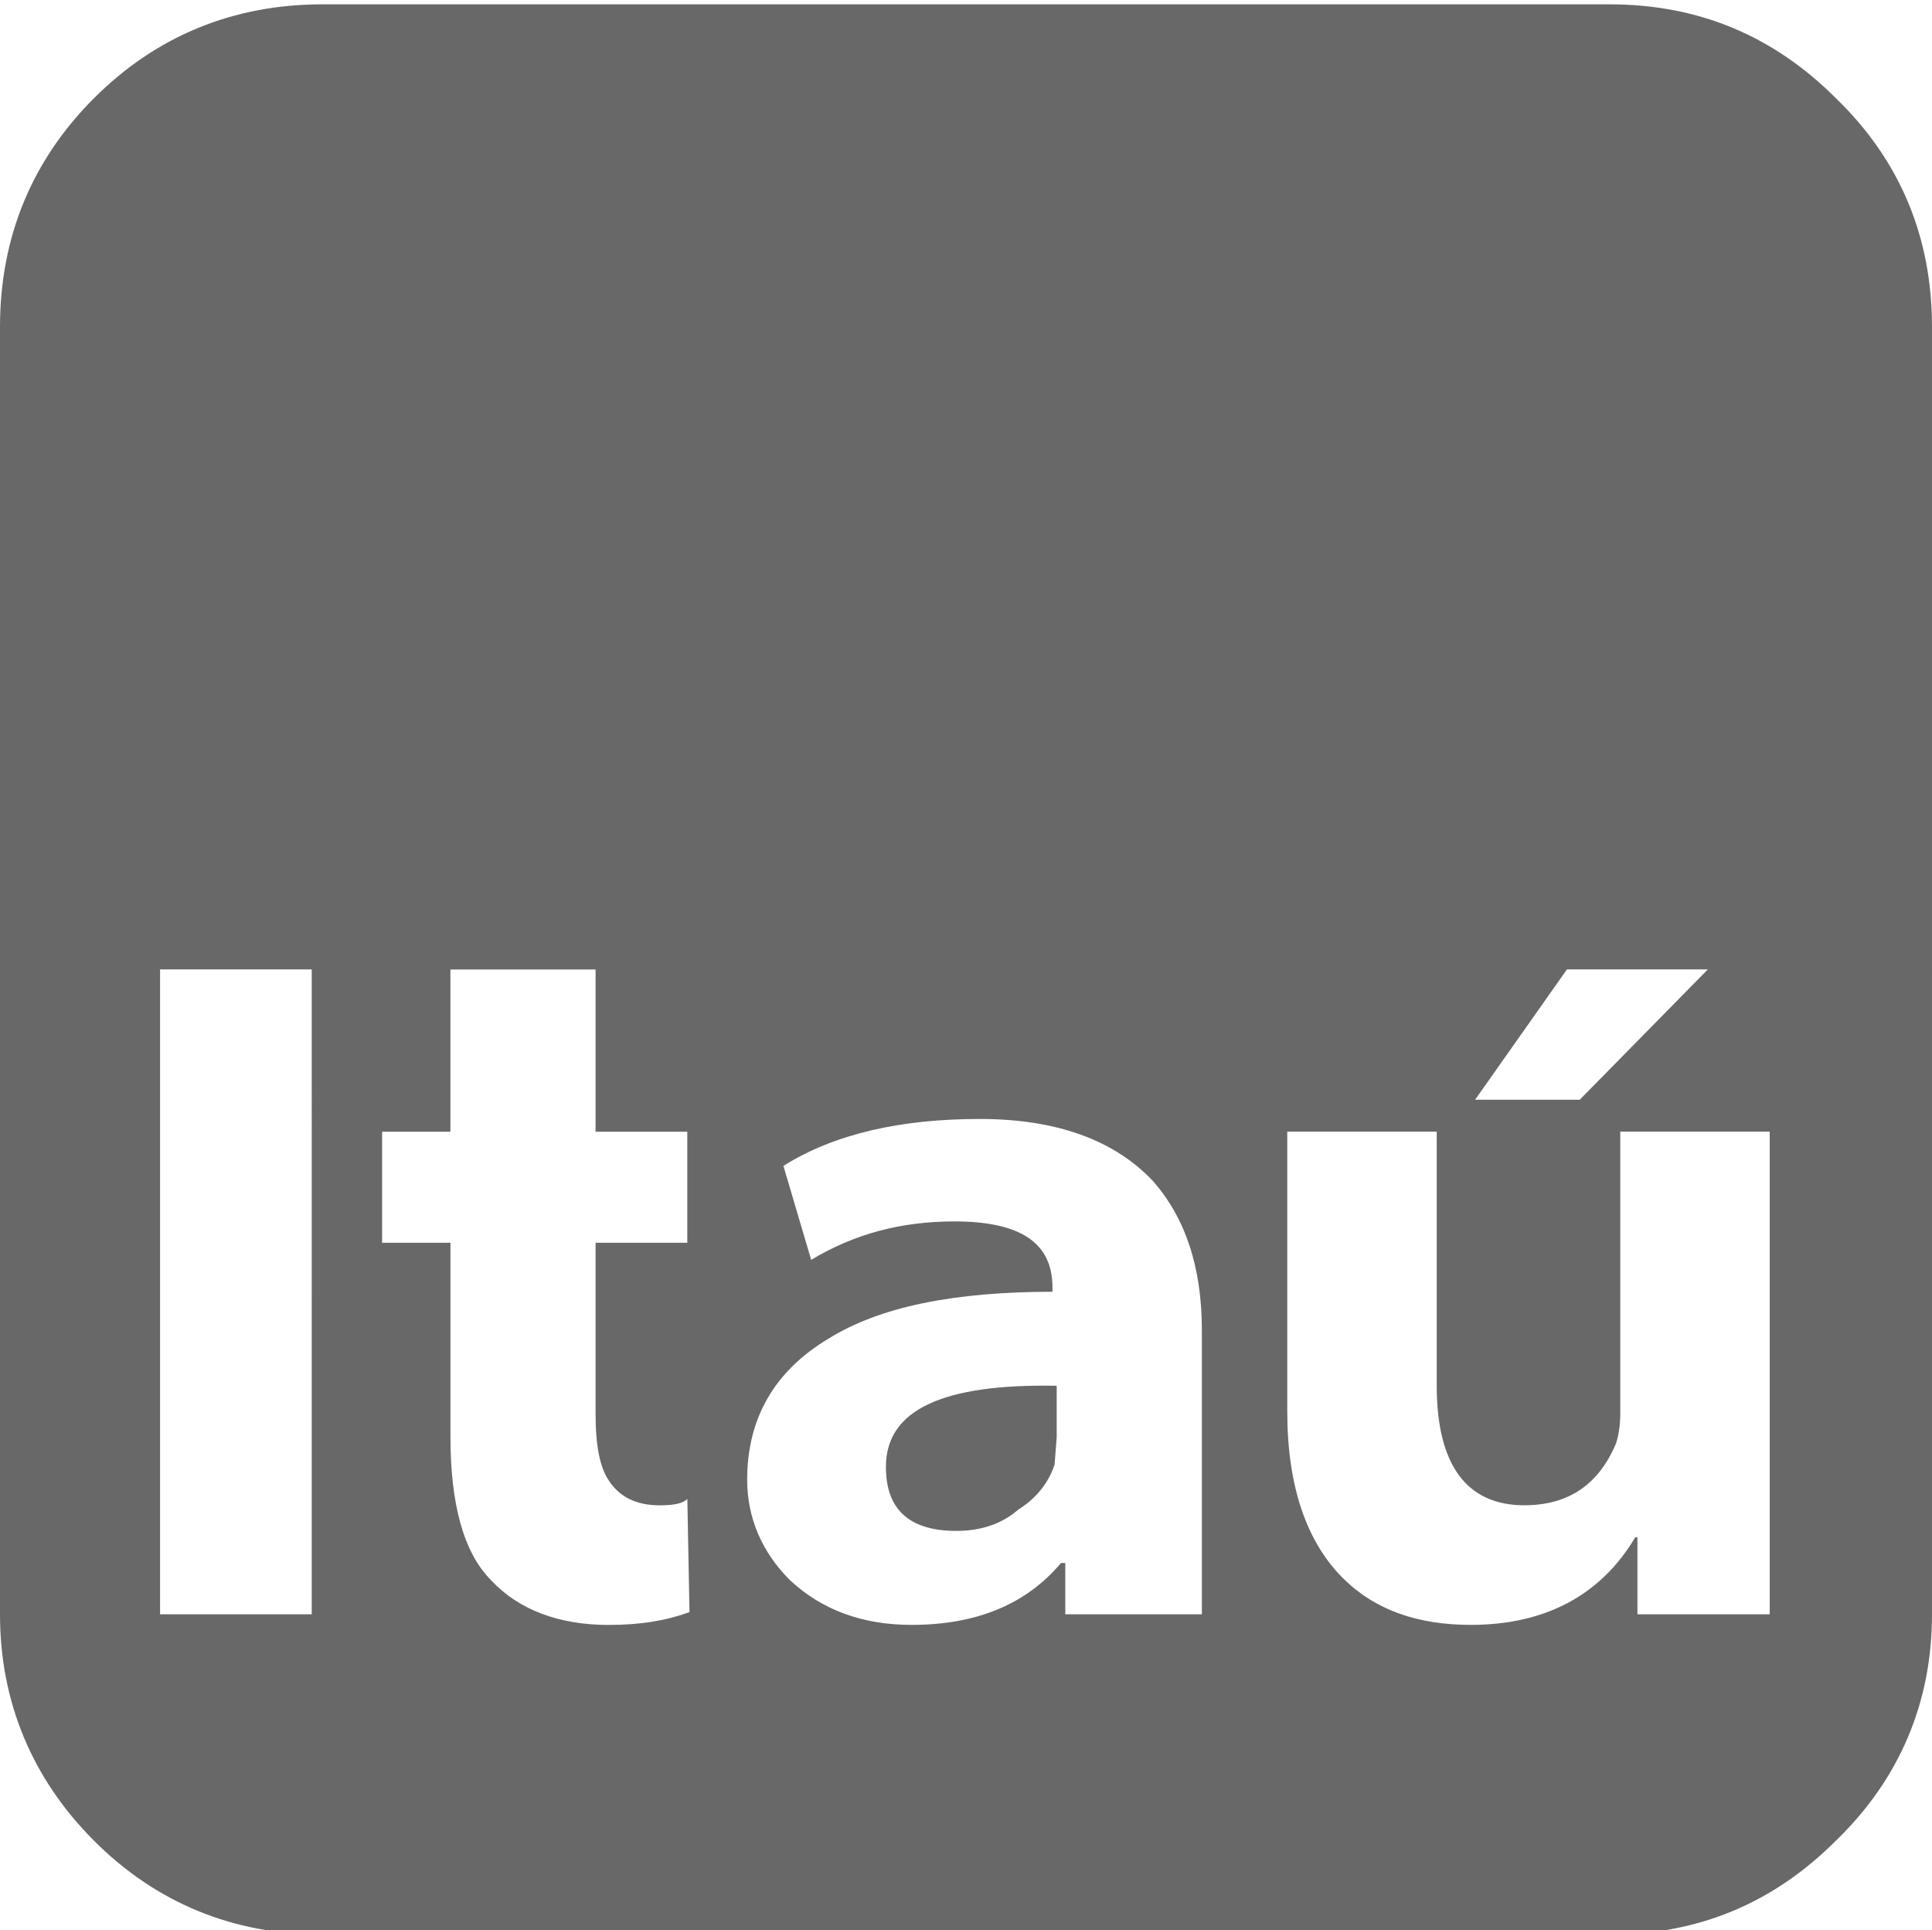 <?xml version="1.0" encoding="utf-8"?>
<!-- Generator: Adobe Illustrator 16.0.0, SVG Export Plug-In . SVG Version: 6.00 Build 0)  -->
<!DOCTYPE svg PUBLIC "-//W3C//DTD SVG 1.1//EN" "http://www.w3.org/Graphics/SVG/1.1/DTD/svg11.dtd">
<svg version="1.1" id="Camada_1" xmlns="http://www.w3.org/2000/svg" xmlns:xlink="http://www.w3.org/1999/xlink" x="0px" y="0px"
	 width="36.04px" height="36px" viewBox="0 0 36.04 36" enable-background="new 0 0 36.04 36" xml:space="preserve">
<g>
	<path fill-rule="evenodd" clip-rule="evenodd" fill="#686868" d="M16.526,27.359c0,0.797,0.438,1.194,1.314,1.194
		c0.438,0,0.836-0.118,1.155-0.397c0.318-0.199,0.557-0.478,0.677-0.837l0.04-0.517v-0.956
		C17.602,25.807,16.526,26.285,16.526,27.359z"/>
	<path fill-rule="evenodd" clip-rule="evenodd" fill="#686868" d="M34.248,1.833c-1.154-1.155-2.549-1.752-4.222-1.752H6.013
		c-1.673,0-3.106,0.597-4.261,1.752S0,4.422,0,6.095v24.014c0,1.632,0.598,3.065,1.752,4.221s2.588,1.752,4.261,1.752h24.013
		c1.673,0,3.067-0.597,4.222-1.752c1.195-1.155,1.792-2.589,1.792-4.221V6.095C36.04,4.422,35.443,2.988,34.248,1.833z
		 M5.815,30.108H2.986V18.081h2.829V30.108z M29.23,18.081h2.628l-2.389,2.43h-1.952L29.23,18.081z M11.349,30.307
		c-0.915,0-1.672-0.279-2.19-0.836c-0.517-0.518-0.756-1.435-0.756-2.668v-3.624H7.128v-2.071h1.274v-3.026h2.708v3.026h1.711v2.071
		h-1.711v3.187c0,0.597,0.08,0.994,0.238,1.233c0.2,0.318,0.518,0.477,0.957,0.477c0.278,0,0.438-0.039,0.517-0.118l0.04,2.11
		C12.425,30.227,11.947,30.307,11.349,30.307z M22.42,30.108h-2.548v-0.956h-0.08c-0.638,0.757-1.554,1.154-2.788,1.154
		c-0.916,0-1.673-0.279-2.27-0.836c-0.518-0.518-0.796-1.156-0.796-1.872c0-1.155,0.518-2.031,1.513-2.628
		c0.956-0.598,2.35-0.877,4.182-0.877v-0.08c0-0.835-0.597-1.232-1.833-1.232c-0.996,0-1.872,0.237-2.668,0.717l-0.518-1.753
		c0.956-0.599,2.19-0.875,3.664-0.875c1.434,0,2.509,0.396,3.226,1.154c0.598,0.677,0.916,1.592,0.916,2.786V30.108z M33.013,30.108
		h-2.468v-1.435h-0.041c-0.638,1.074-1.673,1.633-3.066,1.633c-0.996,0-1.792-0.279-2.39-0.875
		c-0.677-0.679-1.035-1.713-1.035-3.106v-5.218h2.788v4.739c0,1.473,0.557,2.229,1.633,2.229c0.835,0,1.393-0.396,1.712-1.154
		c0.039-0.118,0.079-0.318,0.079-0.556v-5.258h2.788V30.108z"/>
</g>
</svg>

